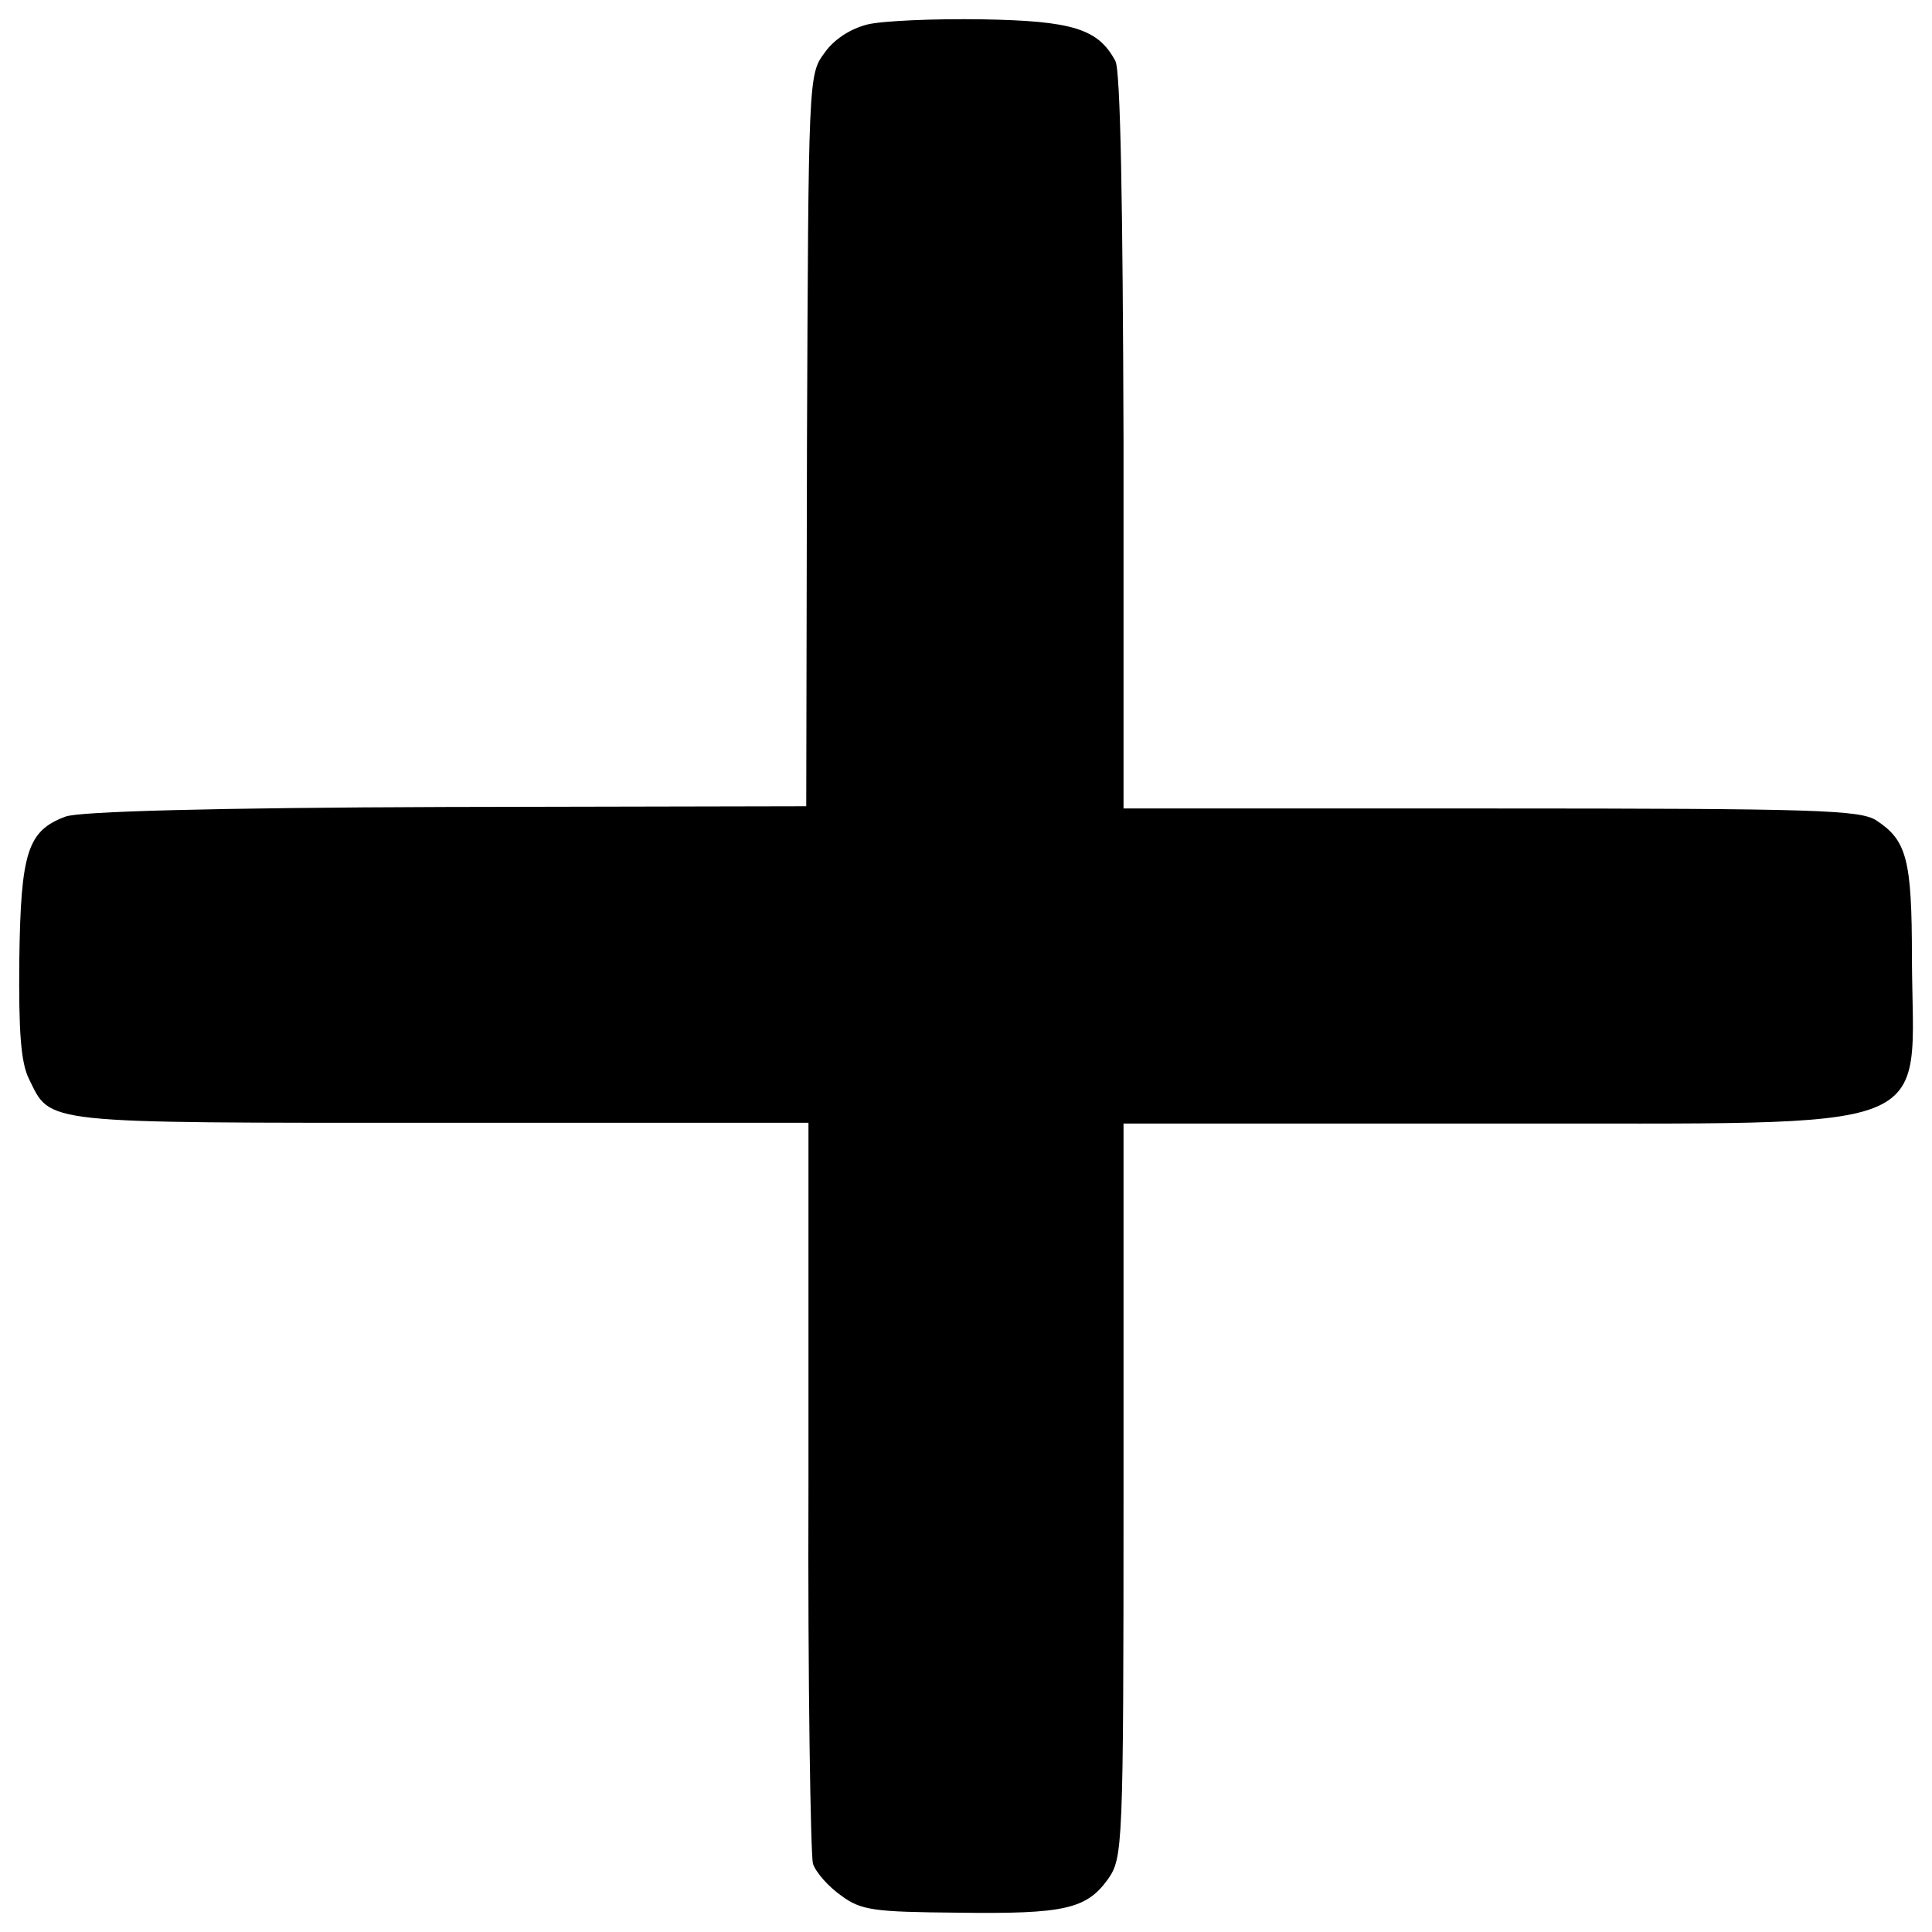 <?xml version="1.0" standalone="no"?>
<!DOCTYPE svg PUBLIC "-//W3C//DTD SVG 20010904//EN"
 "http://www.w3.org/TR/2001/REC-SVG-20010904/DTD/svg10.dtd">
<svg version="1.0" xmlns="http://www.w3.org/2000/svg"
 width="260pt" height="260pt" viewBox="0 0 260 260"
 preserveAspectRatio="xMidYMid meet">
<g transform="translate(0,260) scale(0.1,-0.1)"
fill="#000000" stroke="none">
<path d="M1167 2567 c-23 -6 -45 -20 -58 -39 -21 -28 -21 -38 -23 -521 l-1
-492 -485 -1 c-313 -1 -495 -6 -512 -13 -51 -19 -60 -48 -62 -192 -1 -97 2
-139 13 -161 30 -61 12 -59 554 -59 l495 0 0 -488 c-1 -268 3 -497 6 -509 4
-12 21 -31 38 -43 27 -20 44 -22 157 -23 144 -2 173 5 202 45 20 29 21 39 21
523 l0 494 494 0 c618 1 568 -19 567 222 0 134 -7 159 -48 186 -22 14 -81 16
-519 16 l-494 0 0 494 c-1 317 -4 500 -11 512 -23 43 -57 54 -180 56 -64 1
-134 -2 -154 -7z"/>
</g>
</svg>
